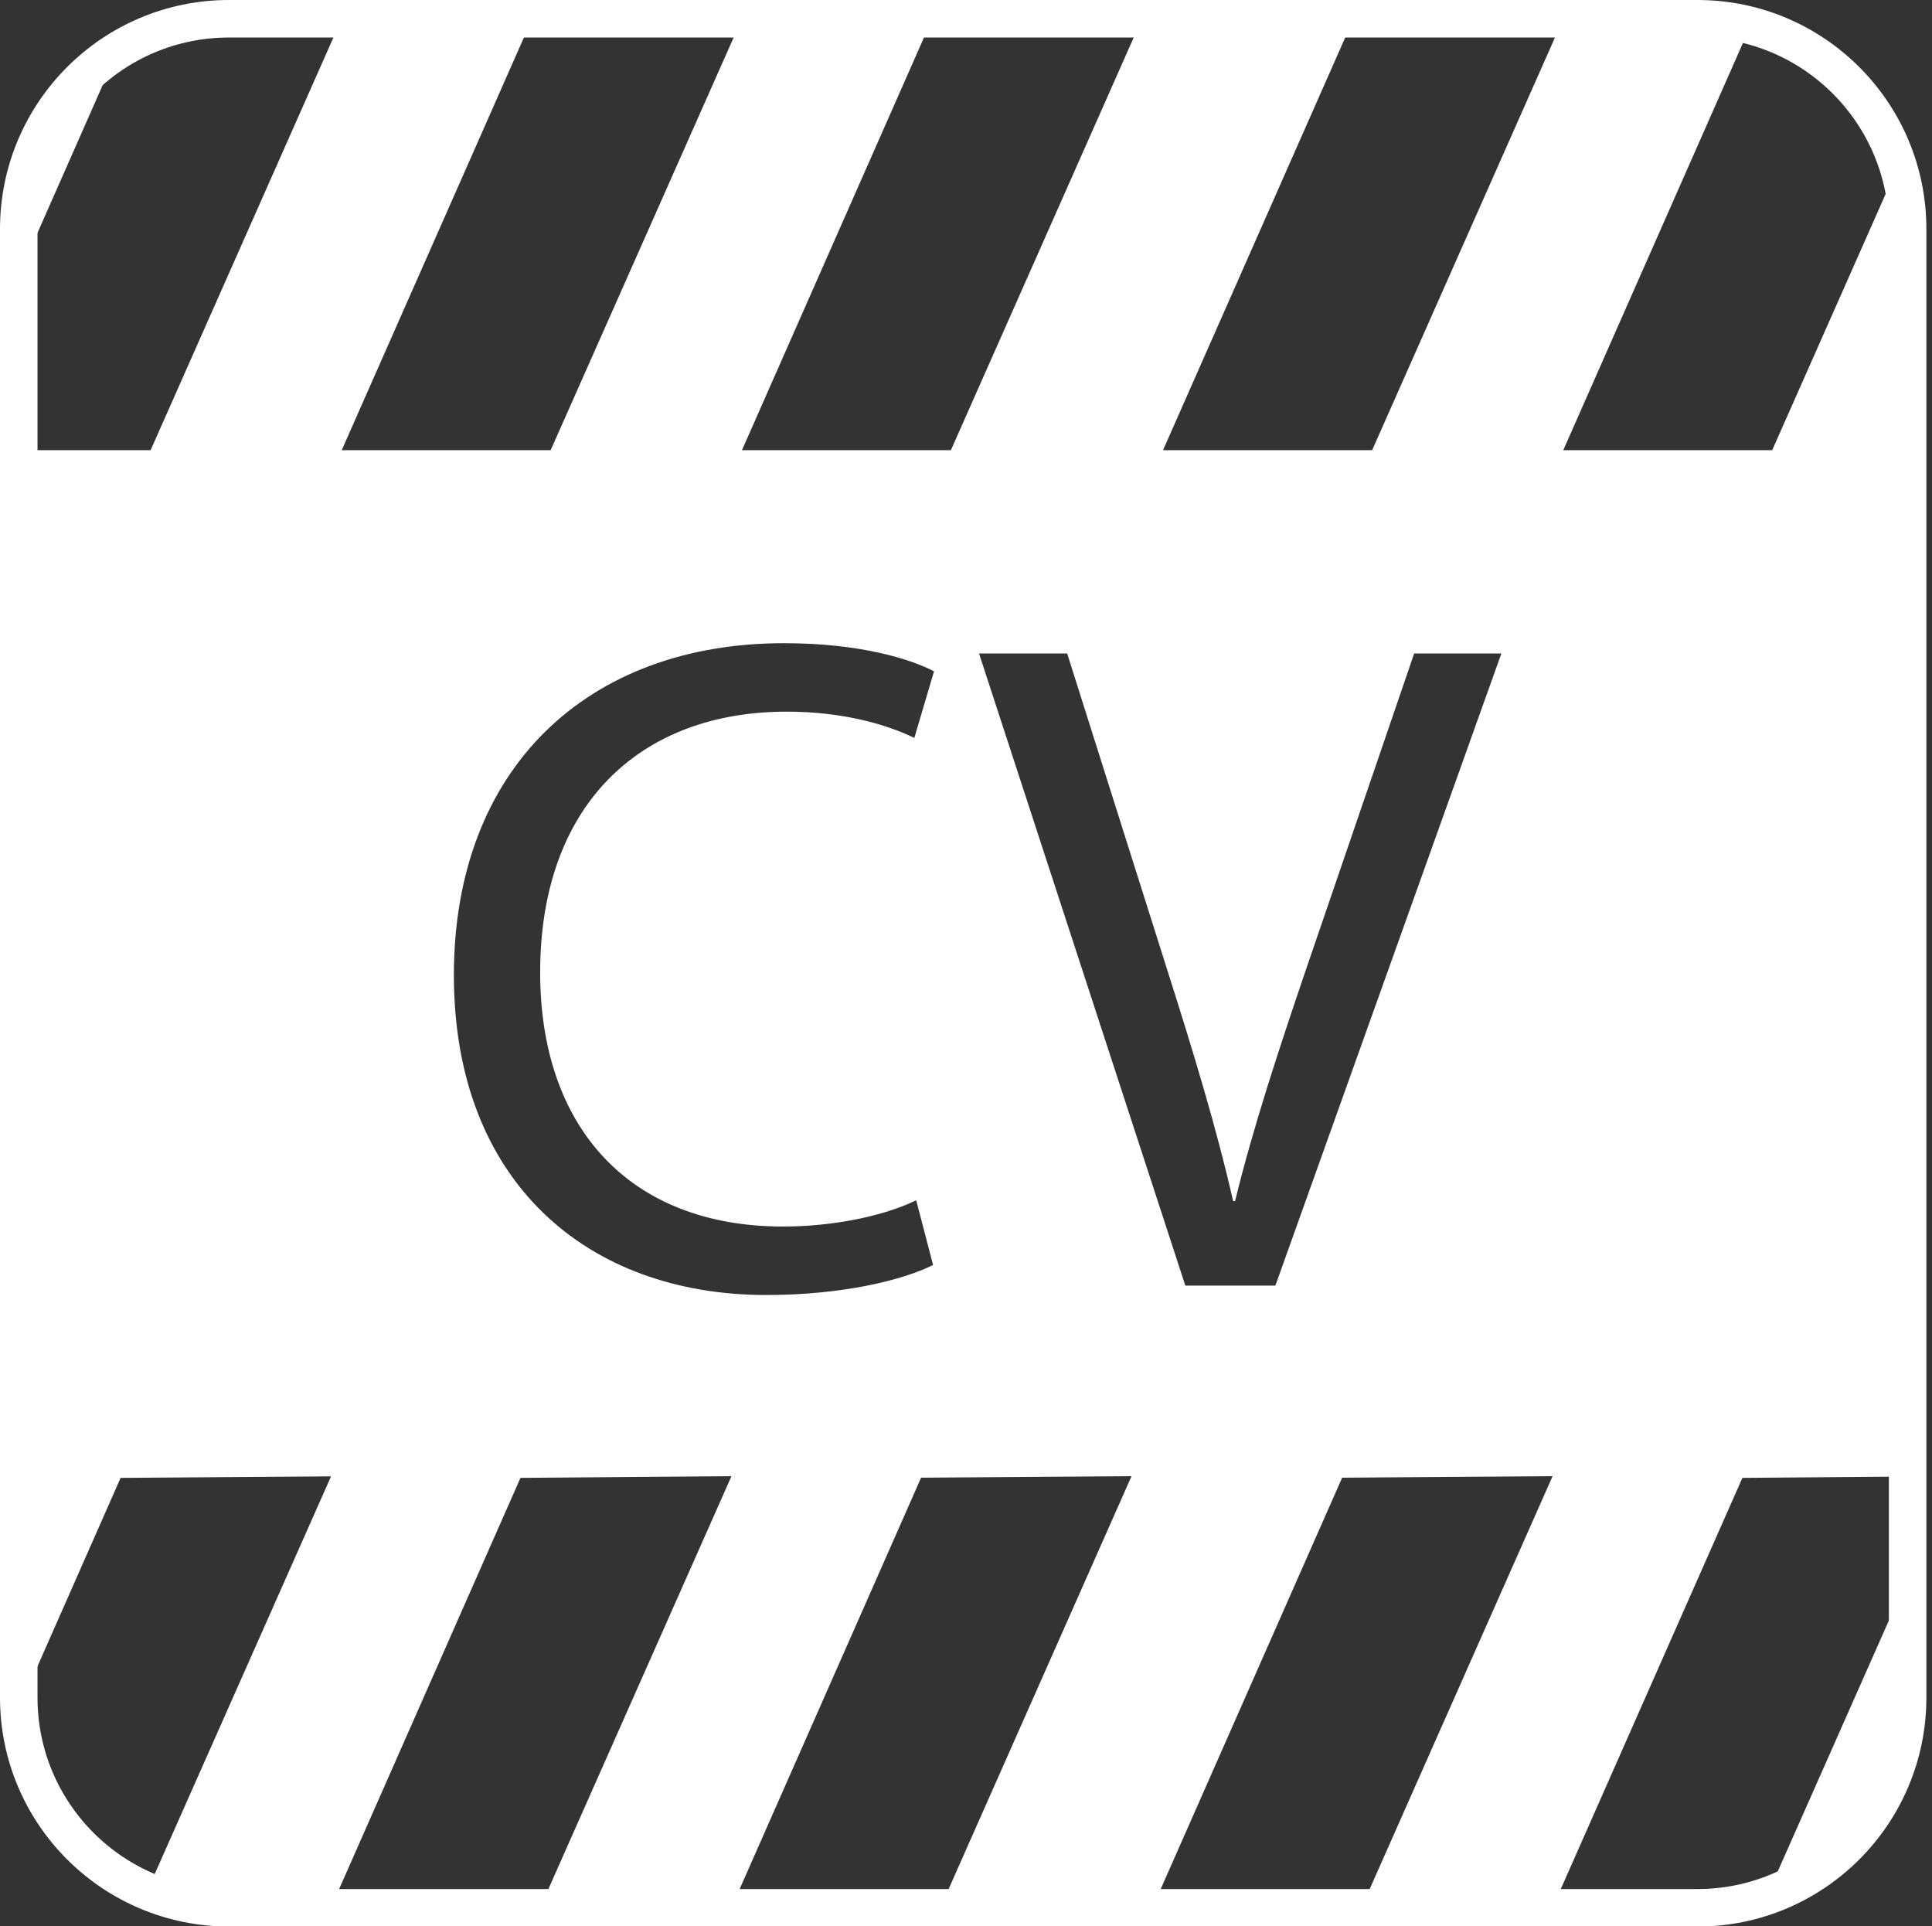 <?xml version="1.0" encoding="utf-8"?>
<!-- Generator: Adobe Illustrator 27.9.0, SVG Export Plug-In . SVG Version: 6.00 Build 0)  -->
<svg version="1.1" id="Calque_1" xmlns="http://www.w3.org/2000/svg" xmlns:xlink="http://www.w3.org/1999/xlink" x="0px" y="0px"
	 viewBox="0 0 1030.1 1027" style="enable-background:new 0 0 1030.1 1027;" xml:space="preserve">
<rect x="0" y="0" width="1030.1" height="1027" fill="#333333" stroke="none"/>
<style type="text/css">
	.st0{fill:#FFFFFF;}
	.st1{fill:none;stroke:#FFFFFF;stroke-width:20;stroke-miterlimit:10;}
</style>
<g id="Calque_1_00000173853216224322407760000006205961316640298120_">
	<g>
		<path class="st0" d="M111.2,10.5l71-0.5h-60.1C118.4,10,114.8,10.2,111.2,10.5z"/>
		<path class="st0" d="M62.9,26.9C31.1,46.7,10,81.9,10,122.1v24.7L62.9,26.9z"/>
		<path class="st0" d="M942.1,1010.7c43.6-15.3,74.9-56.9,74.9-105.8v-63.3L942.1,1010.7z"/>
		<path class="st0" d="M1017,787.2V122.1c0-11.6-1.8-22.8-5.1-33.4l-67,151.3H833.5l99.9-226.4c-9.1-2.4-18.6-3.6-28.4-3.6h-71.5
			L731.6,240H620.1L721.3,10.8L833.5,10H608.9L507,240H395.6L496.7,10.8L608.9,10H395.6l-102,230H182.2L283.4,10.8L395.6,10H182.2
			L80.3,240H10v665c0,2,0.1,3.9,0.1,5.8l54.2-122.9l112.2-0.8l-98.1,221.2c13.4,5.6,28.1,8.8,43.5,8.8h54.5l101.1-229.2L390,787
			l-102,230h102l101.1-229.2l112.2-0.8l-101.9,230h113.1l101.1-229.2l112.2-0.8l-101.9,230h101.9L929,787.9L1017,787.2L1017,787.2z
			 M417.5,653.9c26.5,0,53.5-5.5,71-14l9,34.5c-16,8-48,16-89,16c-95,0-166.5-60-166.5-170.5s71.5-177,176-177c42,0,68.5,9,80,15
			l-10.5,35.5c-16.5-8-40-14-68-14c-79,0-131.5,50.5-131.5,139C288,600.9,335.5,653.9,417.5,653.9z M680,685.4h-48l-110-337h47
			l52.5,166c14.5,45.5,27,86.5,36,126h1c9.5-39,23.5-81.5,38.5-125.5l57-166.5h46.5L680,685.4z"/>
	</g>
</g>
<g id="Calque_2_00000087397677037820817250000005987009526557972873_">
	<path class="st1" d="M122.1,10H905c61.9,0,112.1,50.2,112.1,112.1V905c0,61.9-50.2,112.1-112.1,112.1H122.1
		C60.2,1017,10,966.9,10,905V122.1C10,60.2,60.2,10,122.1,10z"/>
</g>
</svg>
